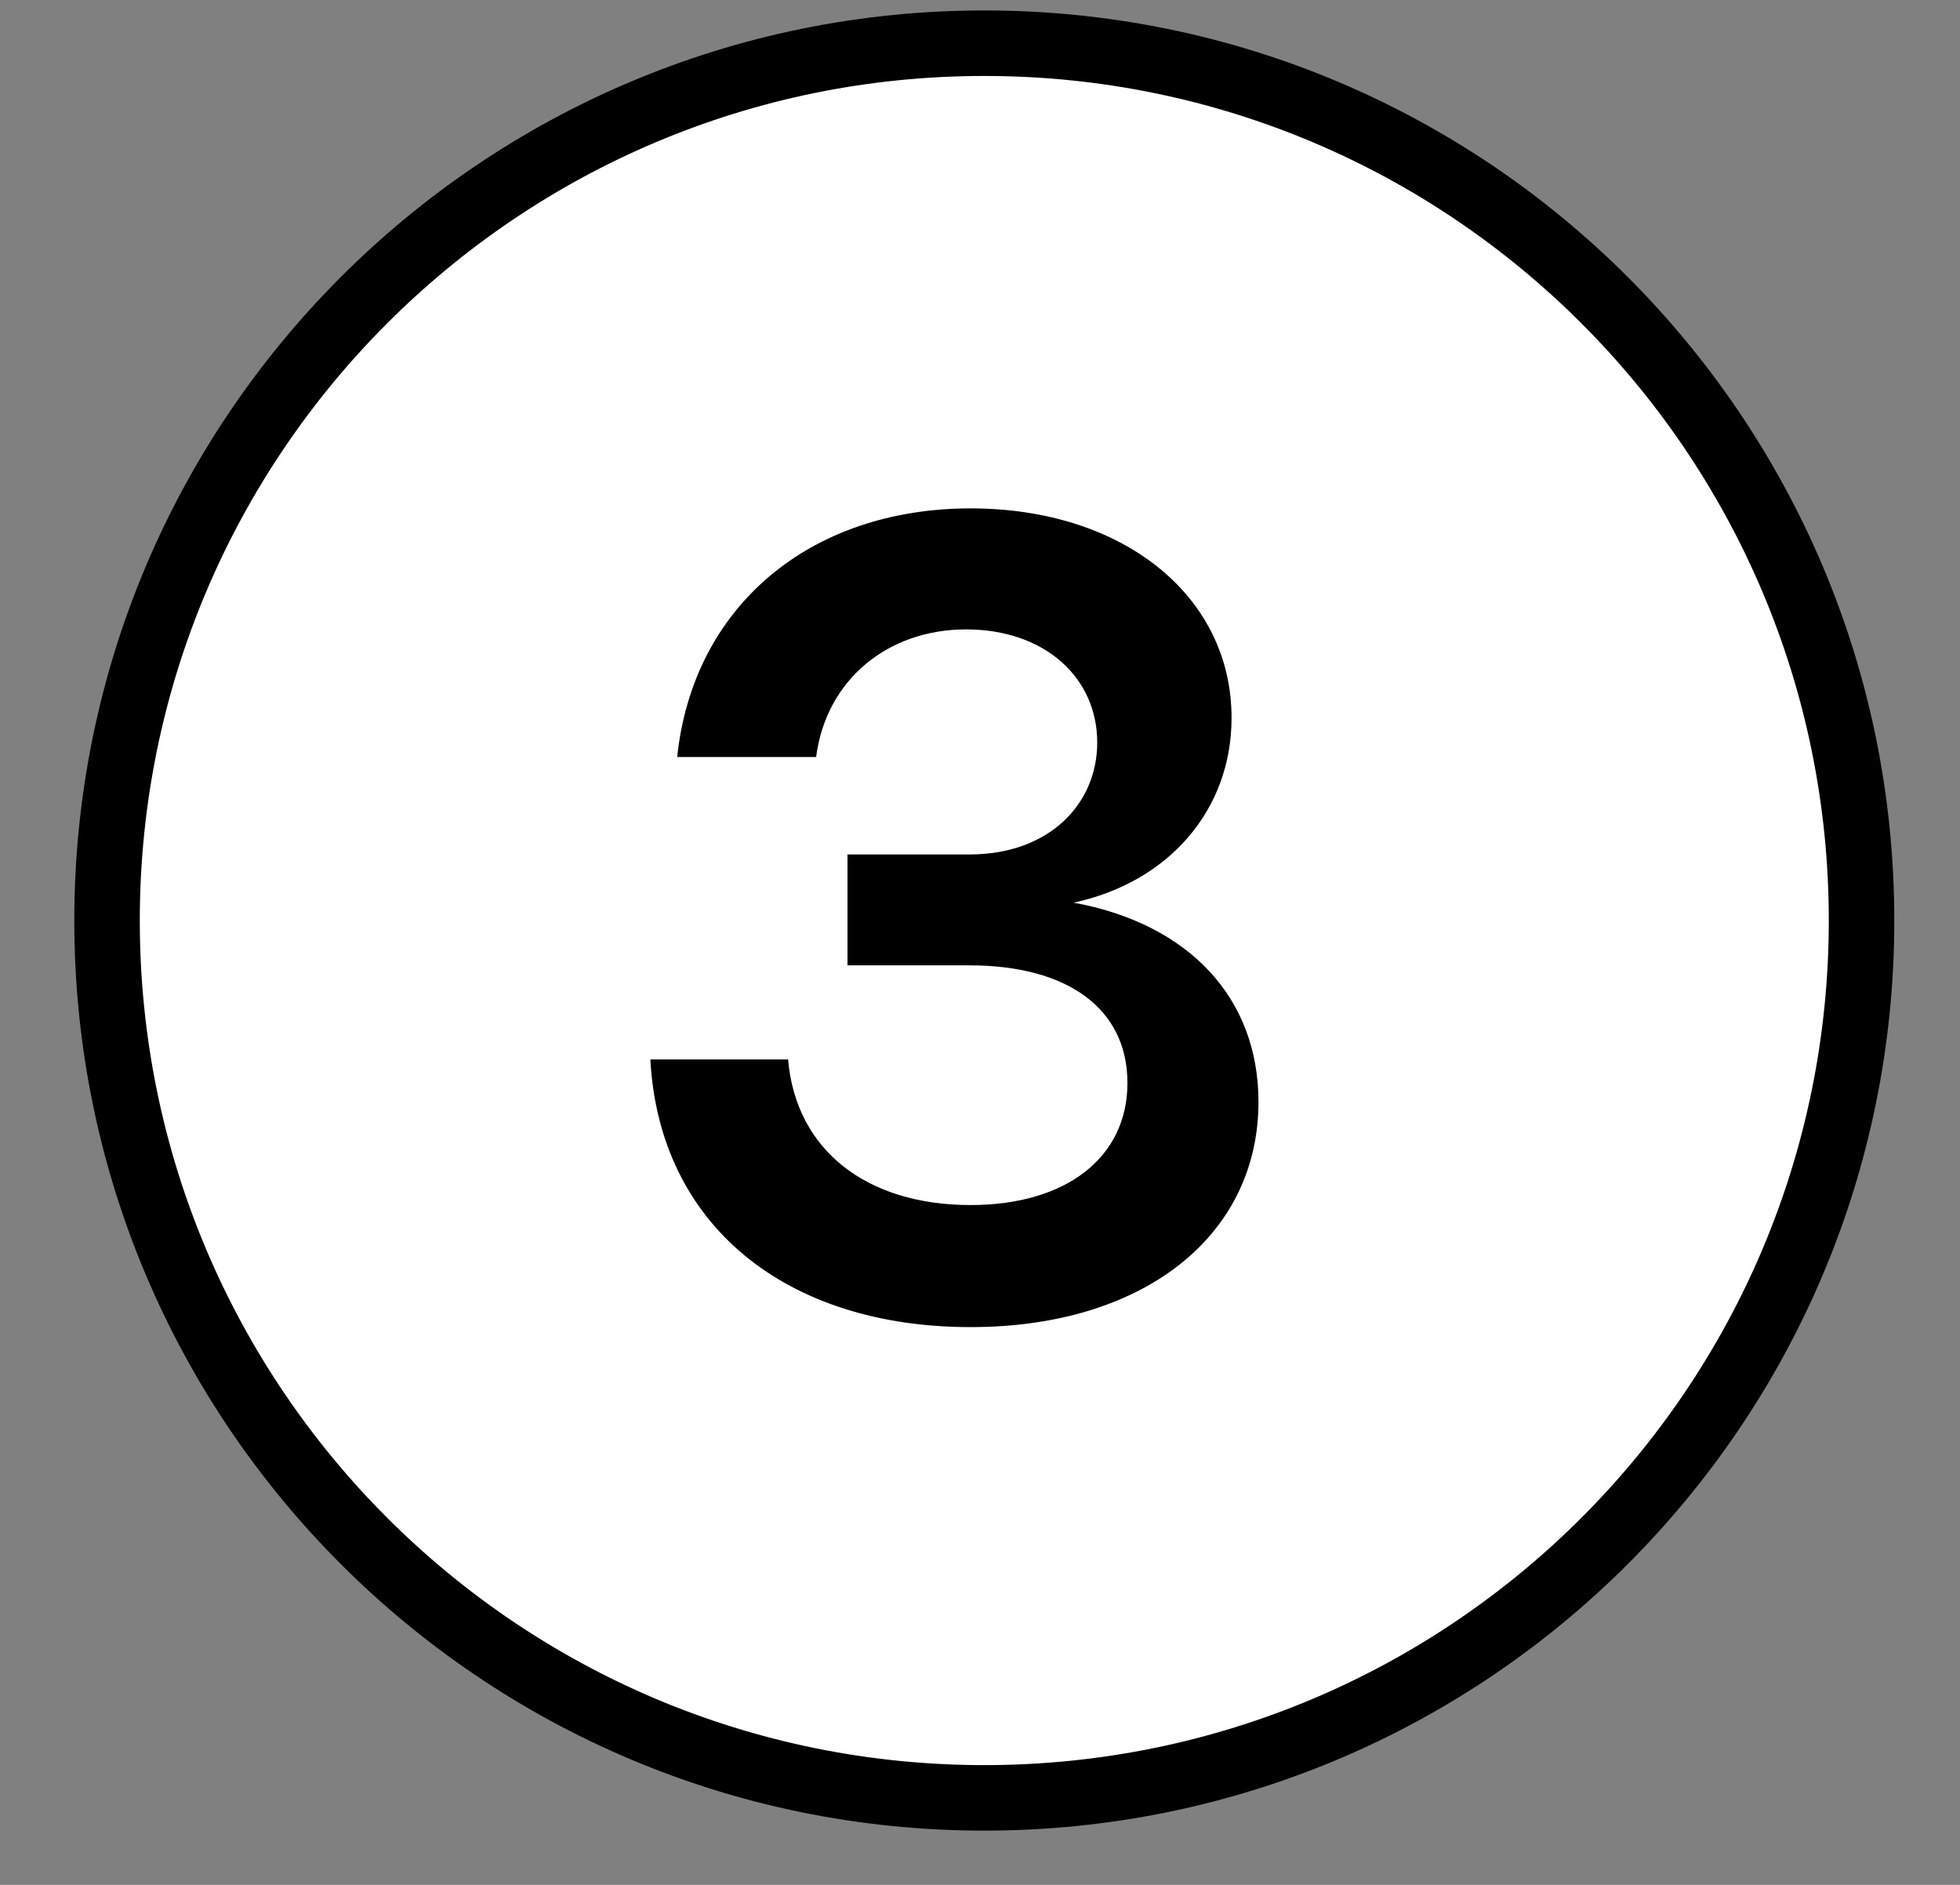 <svg xmlns="http://www.w3.org/2000/svg" fill="none" viewBox="0 0 26 25" height="25" width="26">
<rect x="0" y="0" width="26" height="25" fill="#808080" stroke="none"/>
<path stroke-miterlimit="10" stroke-width="0.869" stroke="black" fill="white" d="M13.057 23.846C19.484 23.846 24.694 18.637 24.694 12.21C24.694 5.783 19.484 0.573 13.057 0.573C6.63 0.573 1.42 5.783 1.42 12.21C1.42 18.637 6.63 23.846 13.057 23.846Z"></path>
<path fill="black" d="M8.627 14.052H10.454C10.558 15.255 11.494 15.983 12.876 15.983C14.153 15.983 14.956 15.344 14.956 14.364C14.956 13.383 14.168 12.804 12.861 12.804H11.242V11.333H12.861C13.916 11.333 14.555 10.665 14.555 9.848C14.555 8.986 13.856 8.348 12.816 8.348C11.776 8.348 10.959 9.016 10.826 10.041H8.983C9.191 8.05 10.736 6.743 12.876 6.743C14.896 6.743 16.337 7.902 16.337 9.521C16.337 10.754 15.491 11.705 14.242 11.972C15.773 12.254 16.694 13.235 16.694 14.616C16.694 16.384 15.178 17.602 12.876 17.602C10.425 17.602 8.746 16.25 8.627 14.052Z"></path>
</svg>
